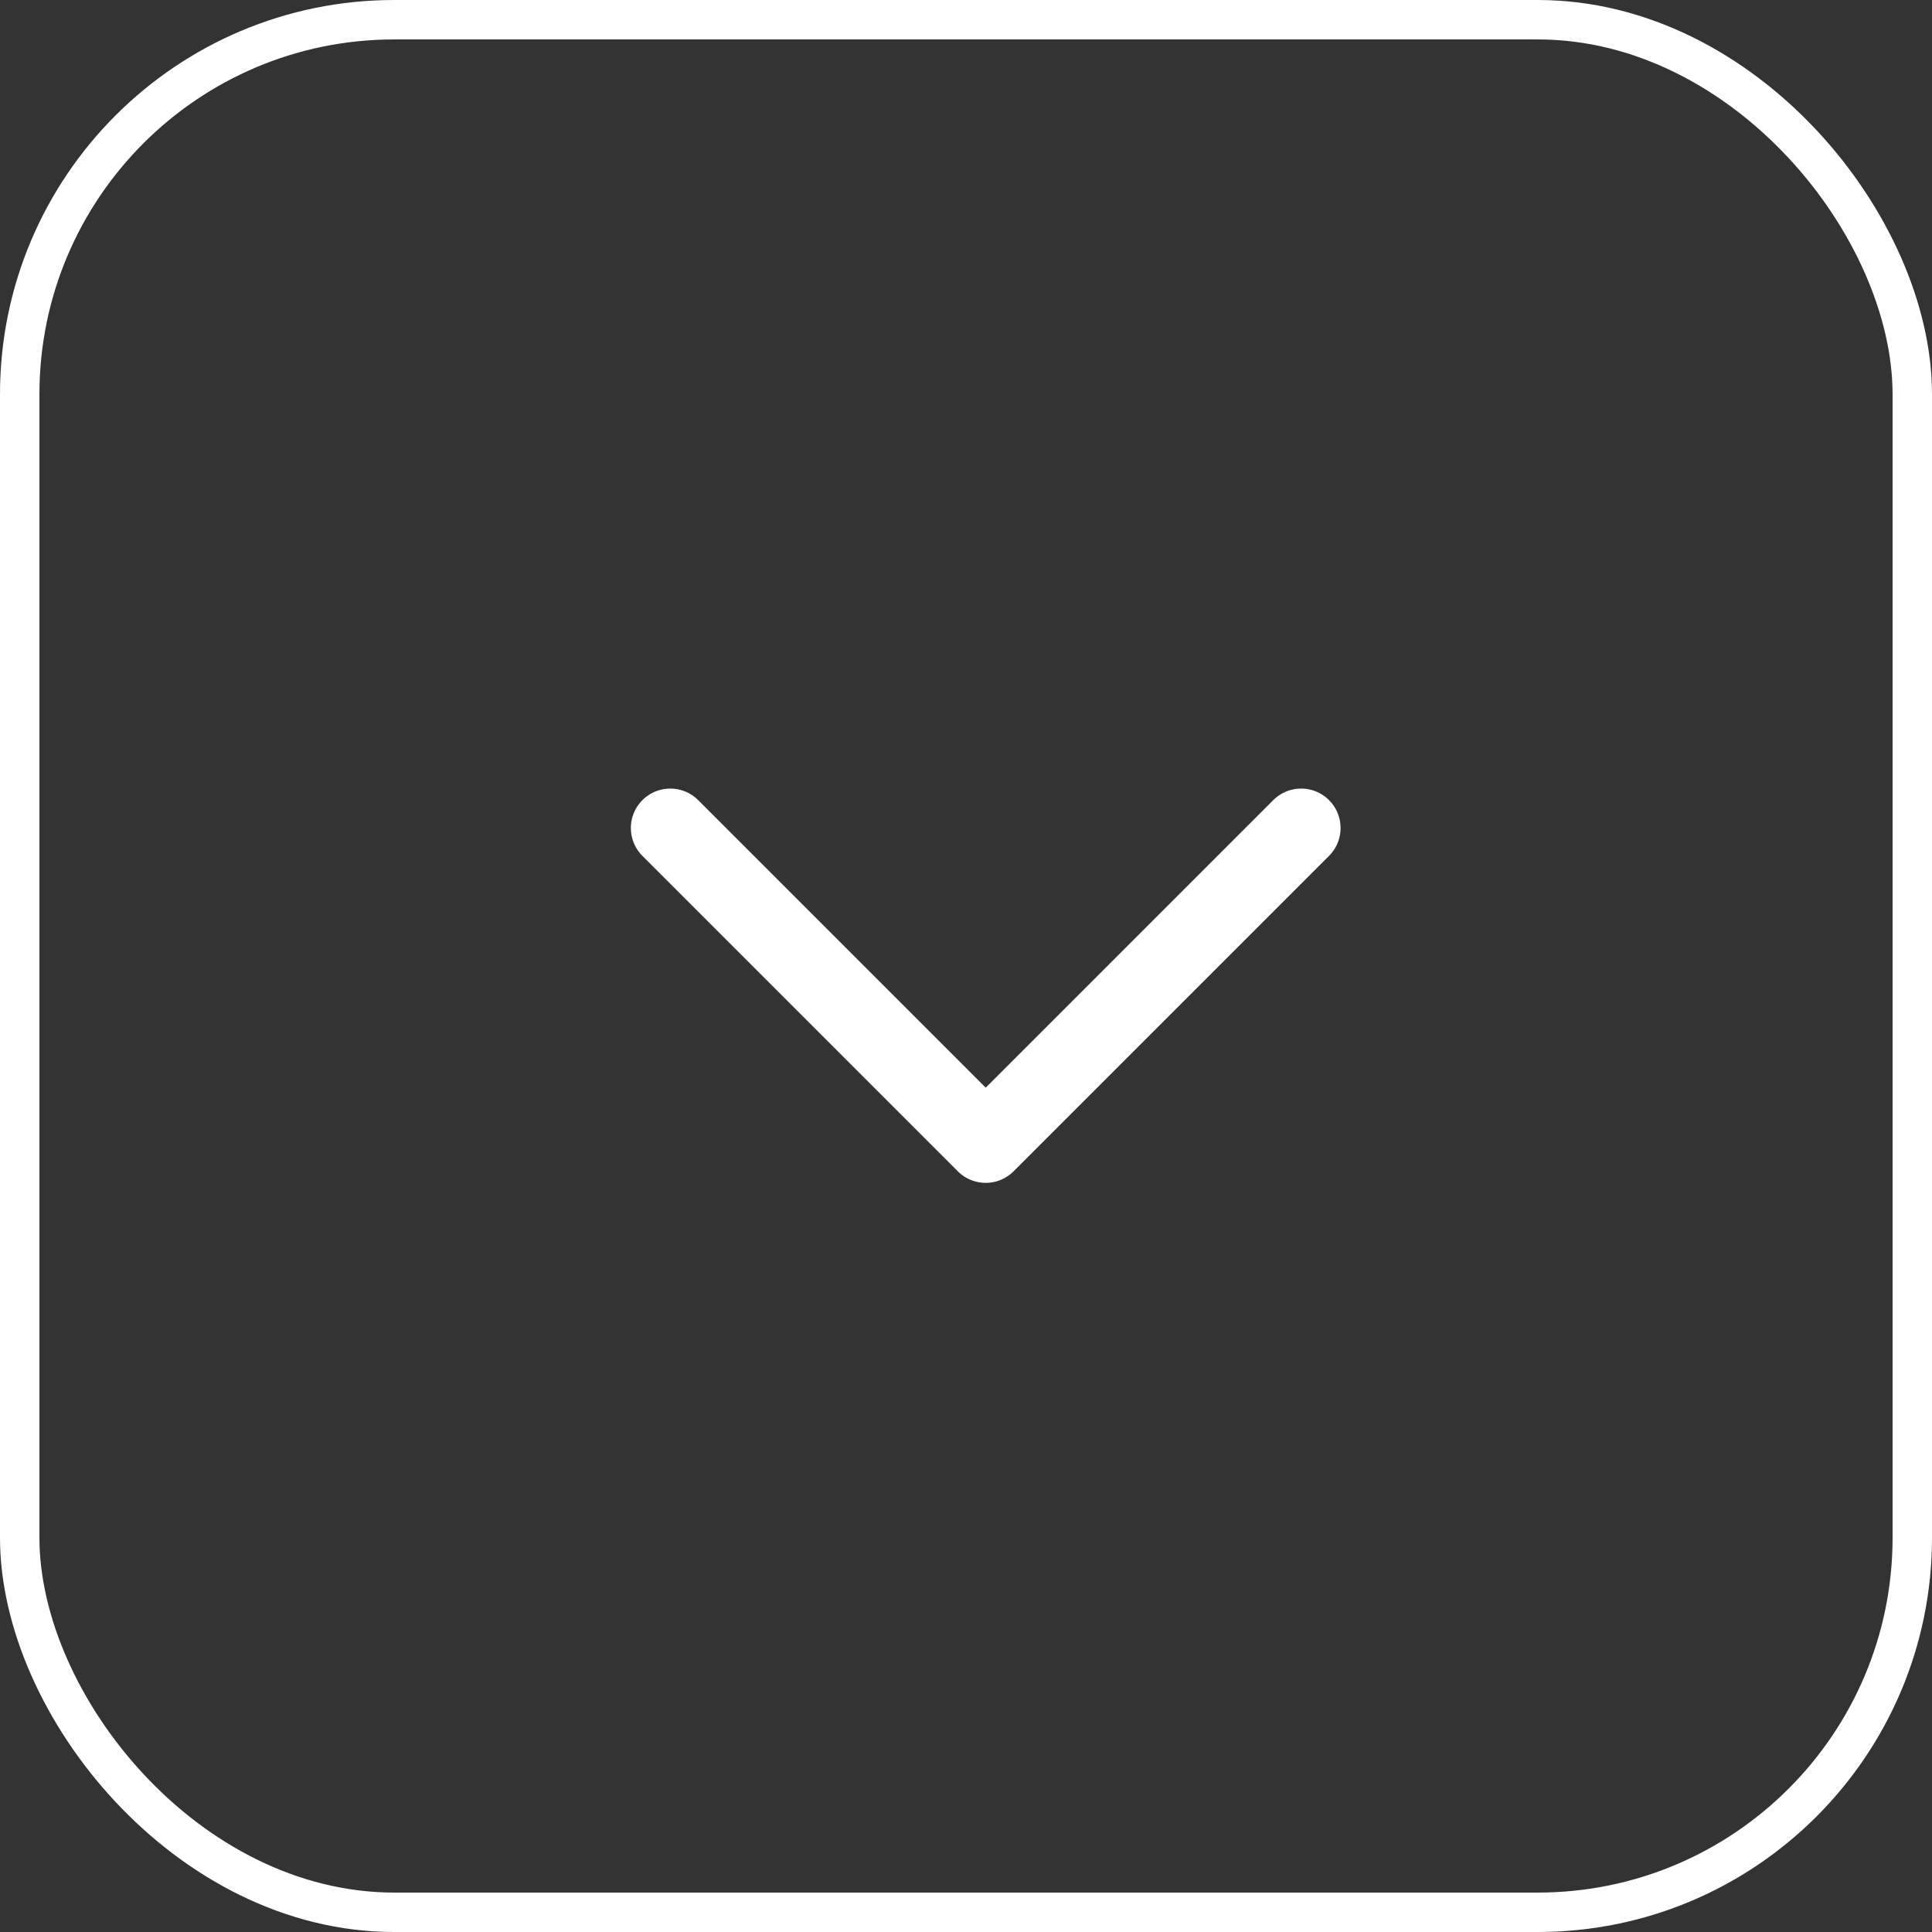 <svg width="49" height="49" viewBox="0 0 49 49" fill="none" xmlns="http://www.w3.org/2000/svg">
<rect x="0" y="0" width="49" height="49" fill="#333333" stroke="none"/>
<rect x="0.5" y="0.5" width="48" height="48" rx="9.5" stroke="white"/>
<path d="M17 21L25 29L33 21" stroke="white" stroke-width="2" stroke-linecap="round" stroke-linejoin="round"/>
</svg>
